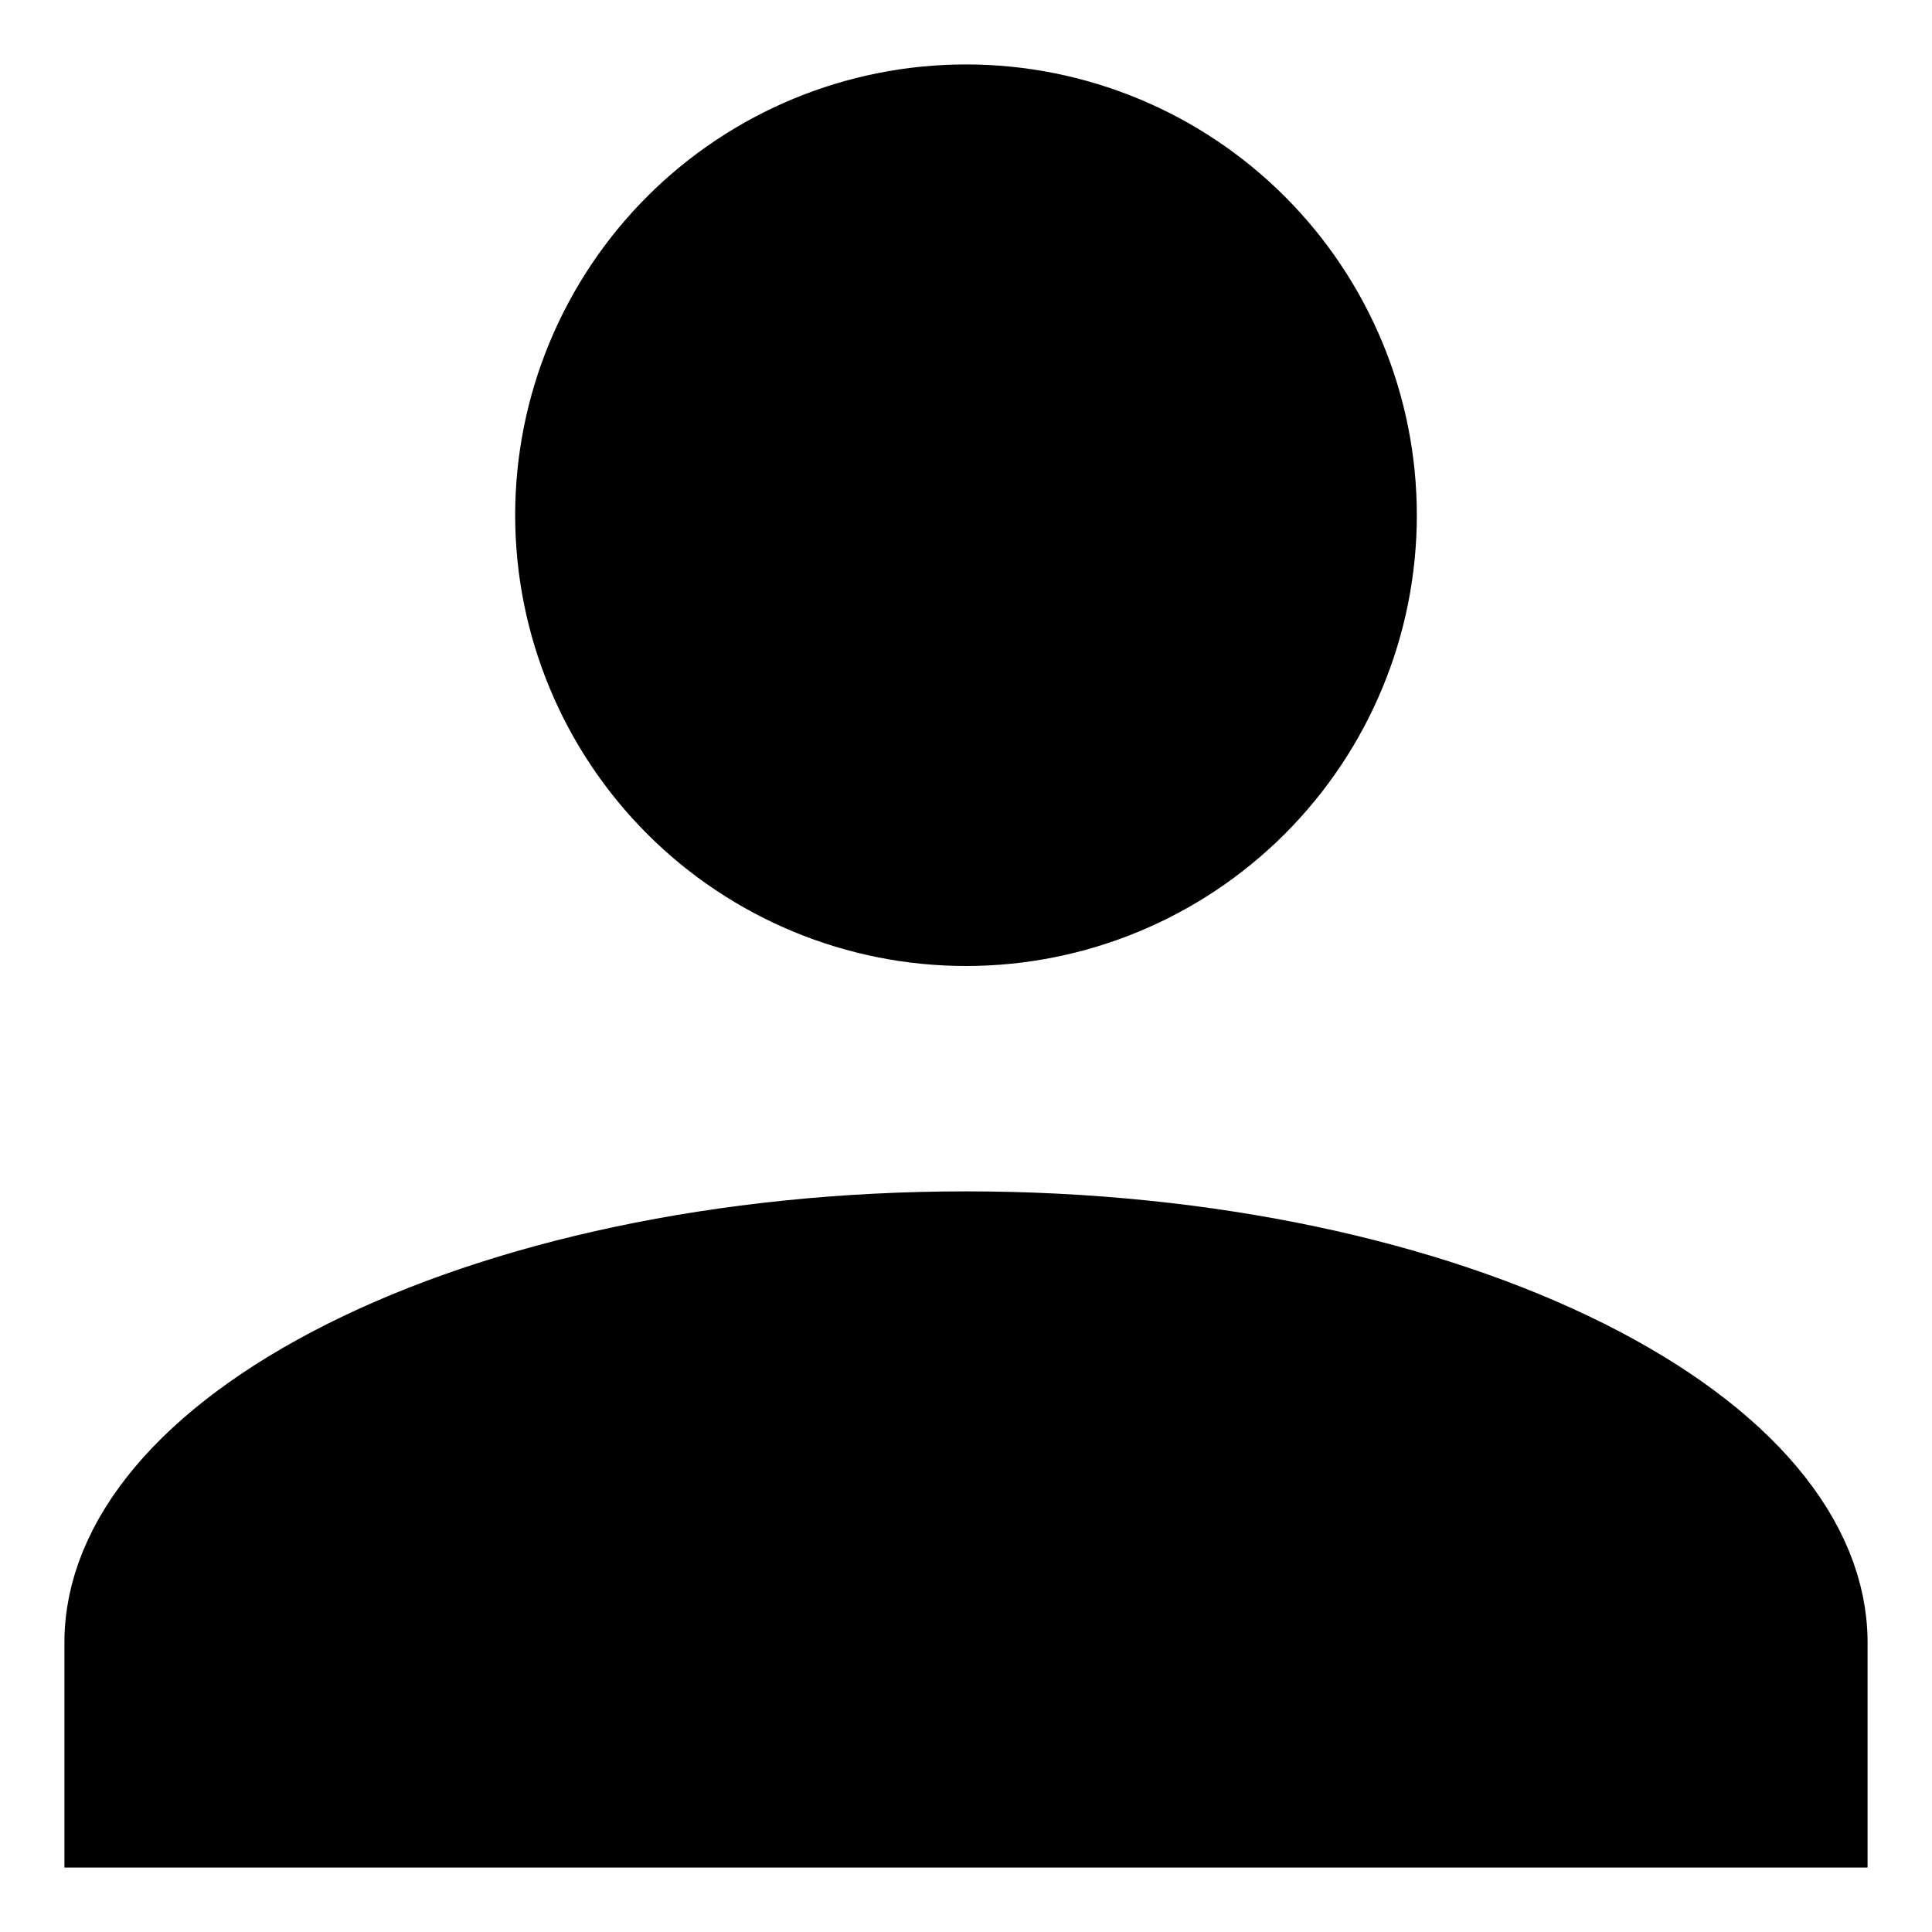 <svg width="20" height="20" viewBox="0 0 20 20" fill="none" xmlns="http://www.w3.org/2000/svg">
<path d="M10 1.167C11.105 1.167 12.165 1.606 12.946 2.387C13.728 3.169 14.167 4.228 14.167 5.333C14.167 6.438 13.728 7.498 12.946 8.28C12.165 9.061 11.105 9.5 10 9.5C8.895 9.5 7.835 9.061 7.054 8.28C6.272 7.498 5.833 6.438 5.833 5.333C5.833 4.228 6.272 3.169 7.054 2.387C7.835 1.606 8.895 1.167 10 1.167ZM10 12.833C12.518 12.833 14.771 13.344 16.377 14.147C18.012 14.965 18.833 16.002 18.833 17V18.833H1.167V17C1.167 16.002 1.988 14.965 3.623 14.147C5.229 13.344 7.482 12.833 10 12.833Z" fill="black" stroke="black"/>
</svg>
